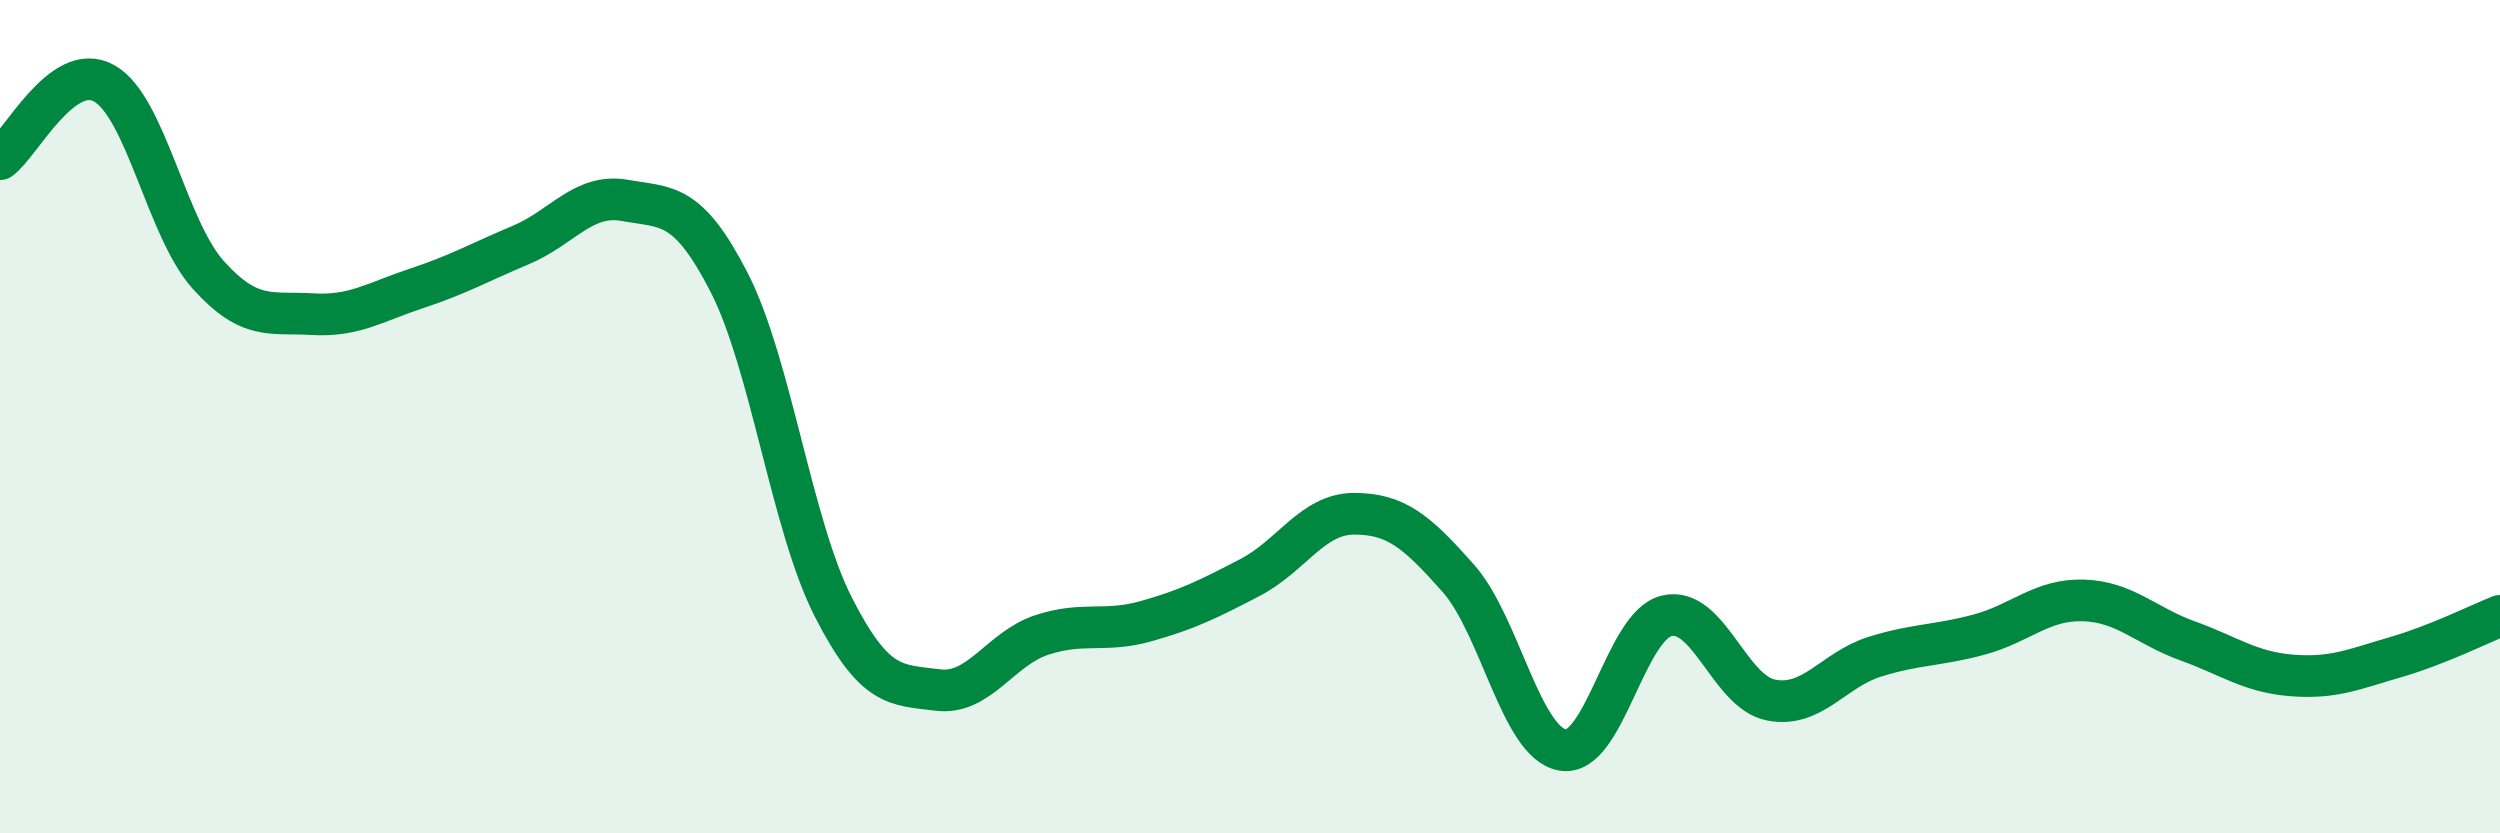 
    <svg width="60" height="20" viewBox="0 0 60 20" xmlns="http://www.w3.org/2000/svg">
      <path
        d="M 0,3.82 C 0.5,3.46 1.5,1.44 2.5,2 C 3.5,2.56 4,5.49 5,6.6 C 6,7.71 6.5,7.48 7.5,7.54 C 8.5,7.6 9,7.25 10,6.92 C 11,6.59 11.5,6.3 12.5,5.88 C 13.5,5.46 14,4.63 15,4.81 C 16,4.99 16.5,4.83 17.5,6.78 C 18.5,8.73 19,12.61 20,14.57 C 21,16.53 21.5,16.43 22.5,16.56 C 23.5,16.69 24,15.57 25,15.24 C 26,14.91 26.5,15.19 27.5,14.91 C 28.5,14.63 29,14.38 30,13.86 C 31,13.34 31.5,12.33 32.5,12.33 C 33.5,12.33 34,12.75 35,13.88 C 36,15.01 36.5,17.82 37.5,18 C 38.5,18.18 39,15.02 40,14.78 C 41,14.54 41.5,16.6 42.5,16.8 C 43.5,17 44,16.07 45,15.76 C 46,15.45 46.5,15.5 47.5,15.23 C 48.5,14.96 49,14.38 50,14.41 C 51,14.44 51.5,15.02 52.5,15.38 C 53.5,15.74 54,16.13 55,16.21 C 56,16.29 56.5,16.06 57.5,15.77 C 58.5,15.48 59.5,14.98 60,14.78L60 20L0 20Z"
        fill="#008740"
        opacity="0.1"
        stroke-linecap="round"
        stroke-linejoin="round"
      />
      <path
        d="M 0,3.82 C 0.5,3.46 1.5,1.44 2.5,2 C 3.5,2.56 4,5.49 5,6.6 C 6,7.71 6.5,7.48 7.5,7.54 C 8.5,7.6 9,7.25 10,6.92 C 11,6.59 11.5,6.3 12.5,5.88 C 13.5,5.46 14,4.63 15,4.81 C 16,4.99 16.5,4.83 17.5,6.78 C 18.5,8.73 19,12.61 20,14.57 C 21,16.53 21.5,16.43 22.5,16.56 C 23.5,16.69 24,15.57 25,15.24 C 26,14.91 26.5,15.19 27.5,14.91 C 28.5,14.63 29,14.38 30,13.86 C 31,13.34 31.5,12.33 32.5,12.33 C 33.5,12.33 34,12.75 35,13.88 C 36,15.01 36.5,17.82 37.5,18 C 38.5,18.18 39,15.02 40,14.78 C 41,14.54 41.5,16.6 42.5,16.8 C 43.5,17 44,16.07 45,15.76 C 46,15.45 46.5,15.5 47.5,15.23 C 48.5,14.96 49,14.38 50,14.41 C 51,14.44 51.5,15.02 52.5,15.38 C 53.5,15.74 54,16.13 55,16.21 C 56,16.29 56.5,16.06 57.5,15.77 C 58.5,15.48 59.5,14.98 60,14.78"
        stroke="#008740"
        stroke-width="1"
        fill="none"
        stroke-linecap="round"
        stroke-linejoin="round"
      />
    </svg>
  